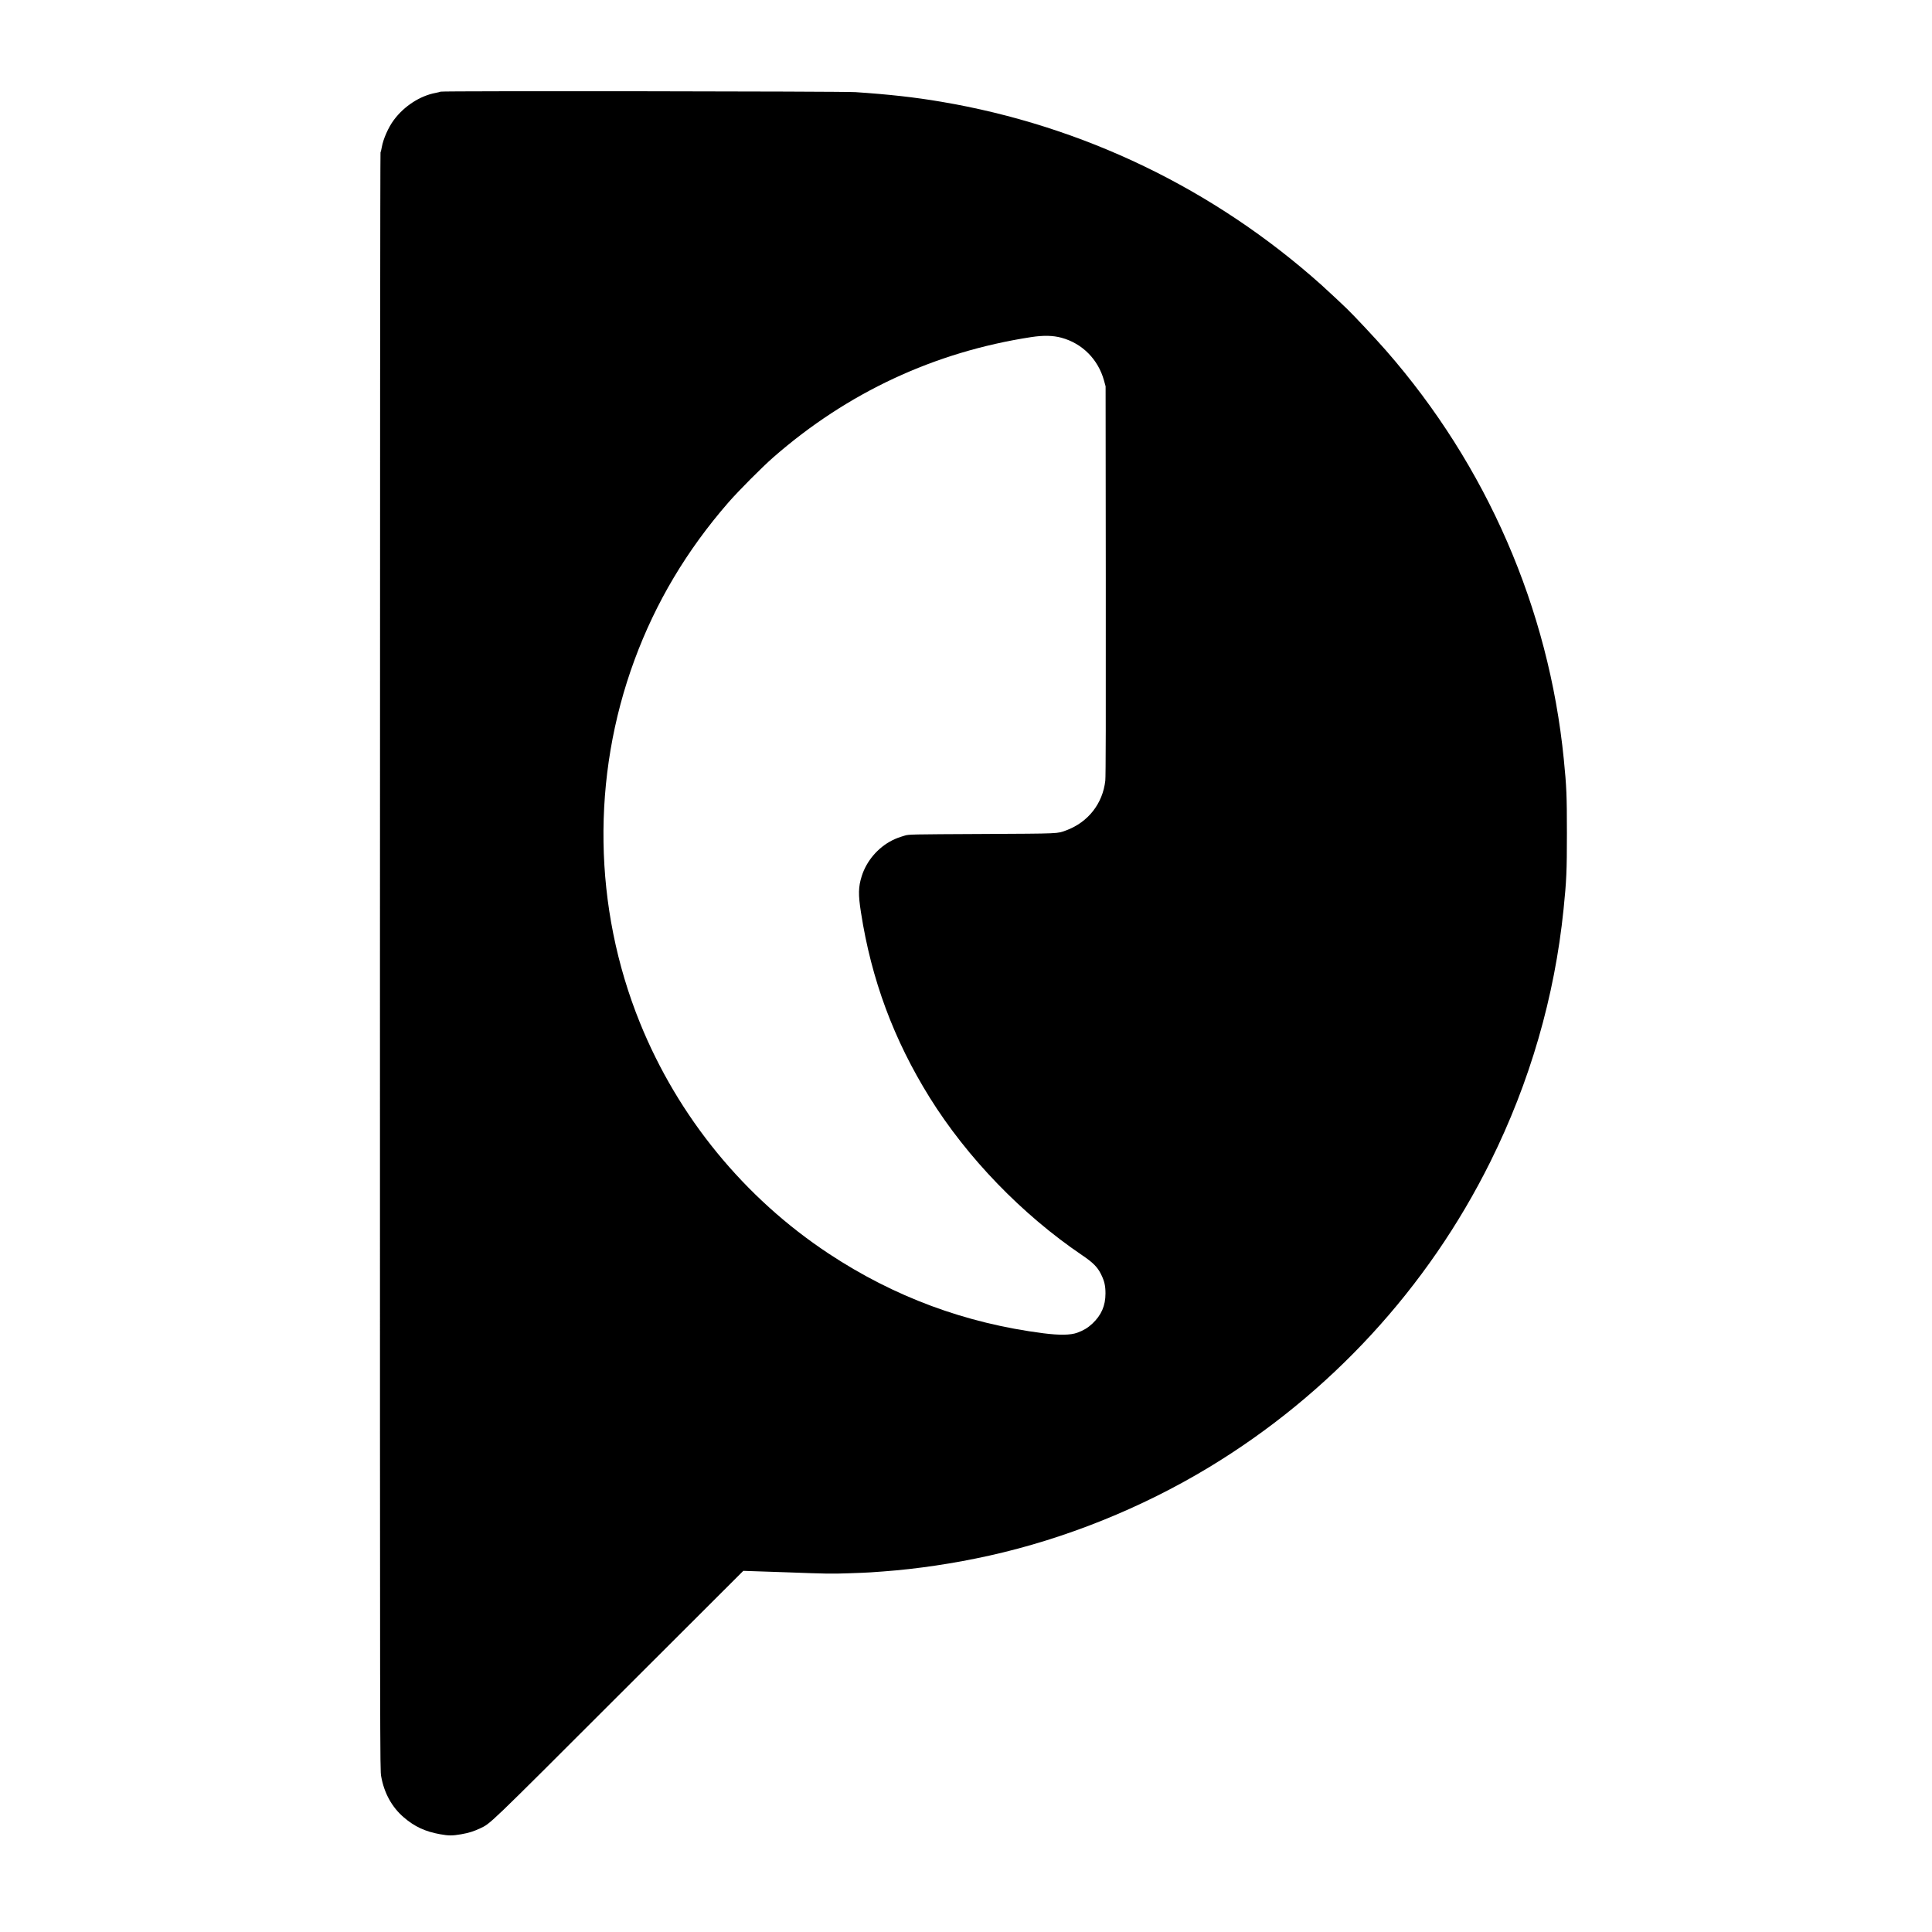 <?xml version="1.0" standalone="no"?>
<!DOCTYPE svg PUBLIC "-//W3C//DTD SVG 20010904//EN"
 "http://www.w3.org/TR/2001/REC-SVG-20010904/DTD/svg10.dtd">
<svg version="1.0" xmlns="http://www.w3.org/2000/svg"
 width="3183pt" height="3183pt" viewBox="0 0 3183 3183"
 preserveAspectRatio="xMidYMid meet">
<g transform="translate(0,3183) scale(0.1,-0.1)"
fill="#000000" stroke="none">
<path d="M7260 30320 c-8 -4 -44 -13 -80 -20 -258 -47 -523 -219 -692 -448
-90 -121 -174 -311 -198 -447 -6 -38 -16 -78 -21 -87 -5 -11 -9 -5430 -9
-13329 0 -13295 0 -13311 20 -13425 48 -273 177 -508 371 -674 179 -154 353
-235 598 -279 143 -26 203 -26 348 -1 129 23 205 47 310 96 179 85 101 10
2283 2191 l2056 2053 299 -10 c165 -5 365 -12 445 -15 614 -23 713 -25 990
-15 162 5 324 12 360 15 36 3 130 10 210 15 560 41 1165 131 1750 261 1254
279 2509 784 3620 1456 1990 1204 3604 2957 4634 5033 653 1314 1059 2718
1206 4161 48 471 55 628 55 1249 0 626 -6 767 -51 1220 -247 2487 -1271 4840
-2929 6735 -171 196 -545 594 -646 690 -35 32 -114 107 -174 165 -61 58 -171
159 -245 226 -1770 1583 -3930 2624 -6265 3018 -435 74 -859 121 -1410 158
-204 14 -6811 22 -6835 8z m10230 -4055 c341 -93 602 -356 698 -702 l27 -98 3
-3200 c2 -2268 0 -3228 -8 -3297 -43 -378 -283 -684 -643 -818 -152 -56 -80
-53 -1387 -60 -1184 -6 -1206 -6 -1275 -27 -96 -29 -142 -46 -206 -78 -235
-119 -423 -339 -502 -590 -56 -178 -59 -302 -12 -600 171 -1103 540 -2096
1131 -3046 617 -991 1521 -1927 2511 -2598 181 -122 255 -197 313 -315 56
-113 73 -190 73 -316 0 -202 -68 -358 -216 -497 -75 -70 -147 -113 -249 -150
-111 -40 -289 -43 -558 -9 -1286 165 -2457 599 -3535 1311 -1393 920 -2484
2254 -3112 3805 -769 1899 -801 4047 -90 5975 351 952 862 1809 1546 2595 164
189 557 584 741 745 1220 1067 2654 1736 4248 1981 203 31 360 28 502 -11z"/>
</g>
</svg>
